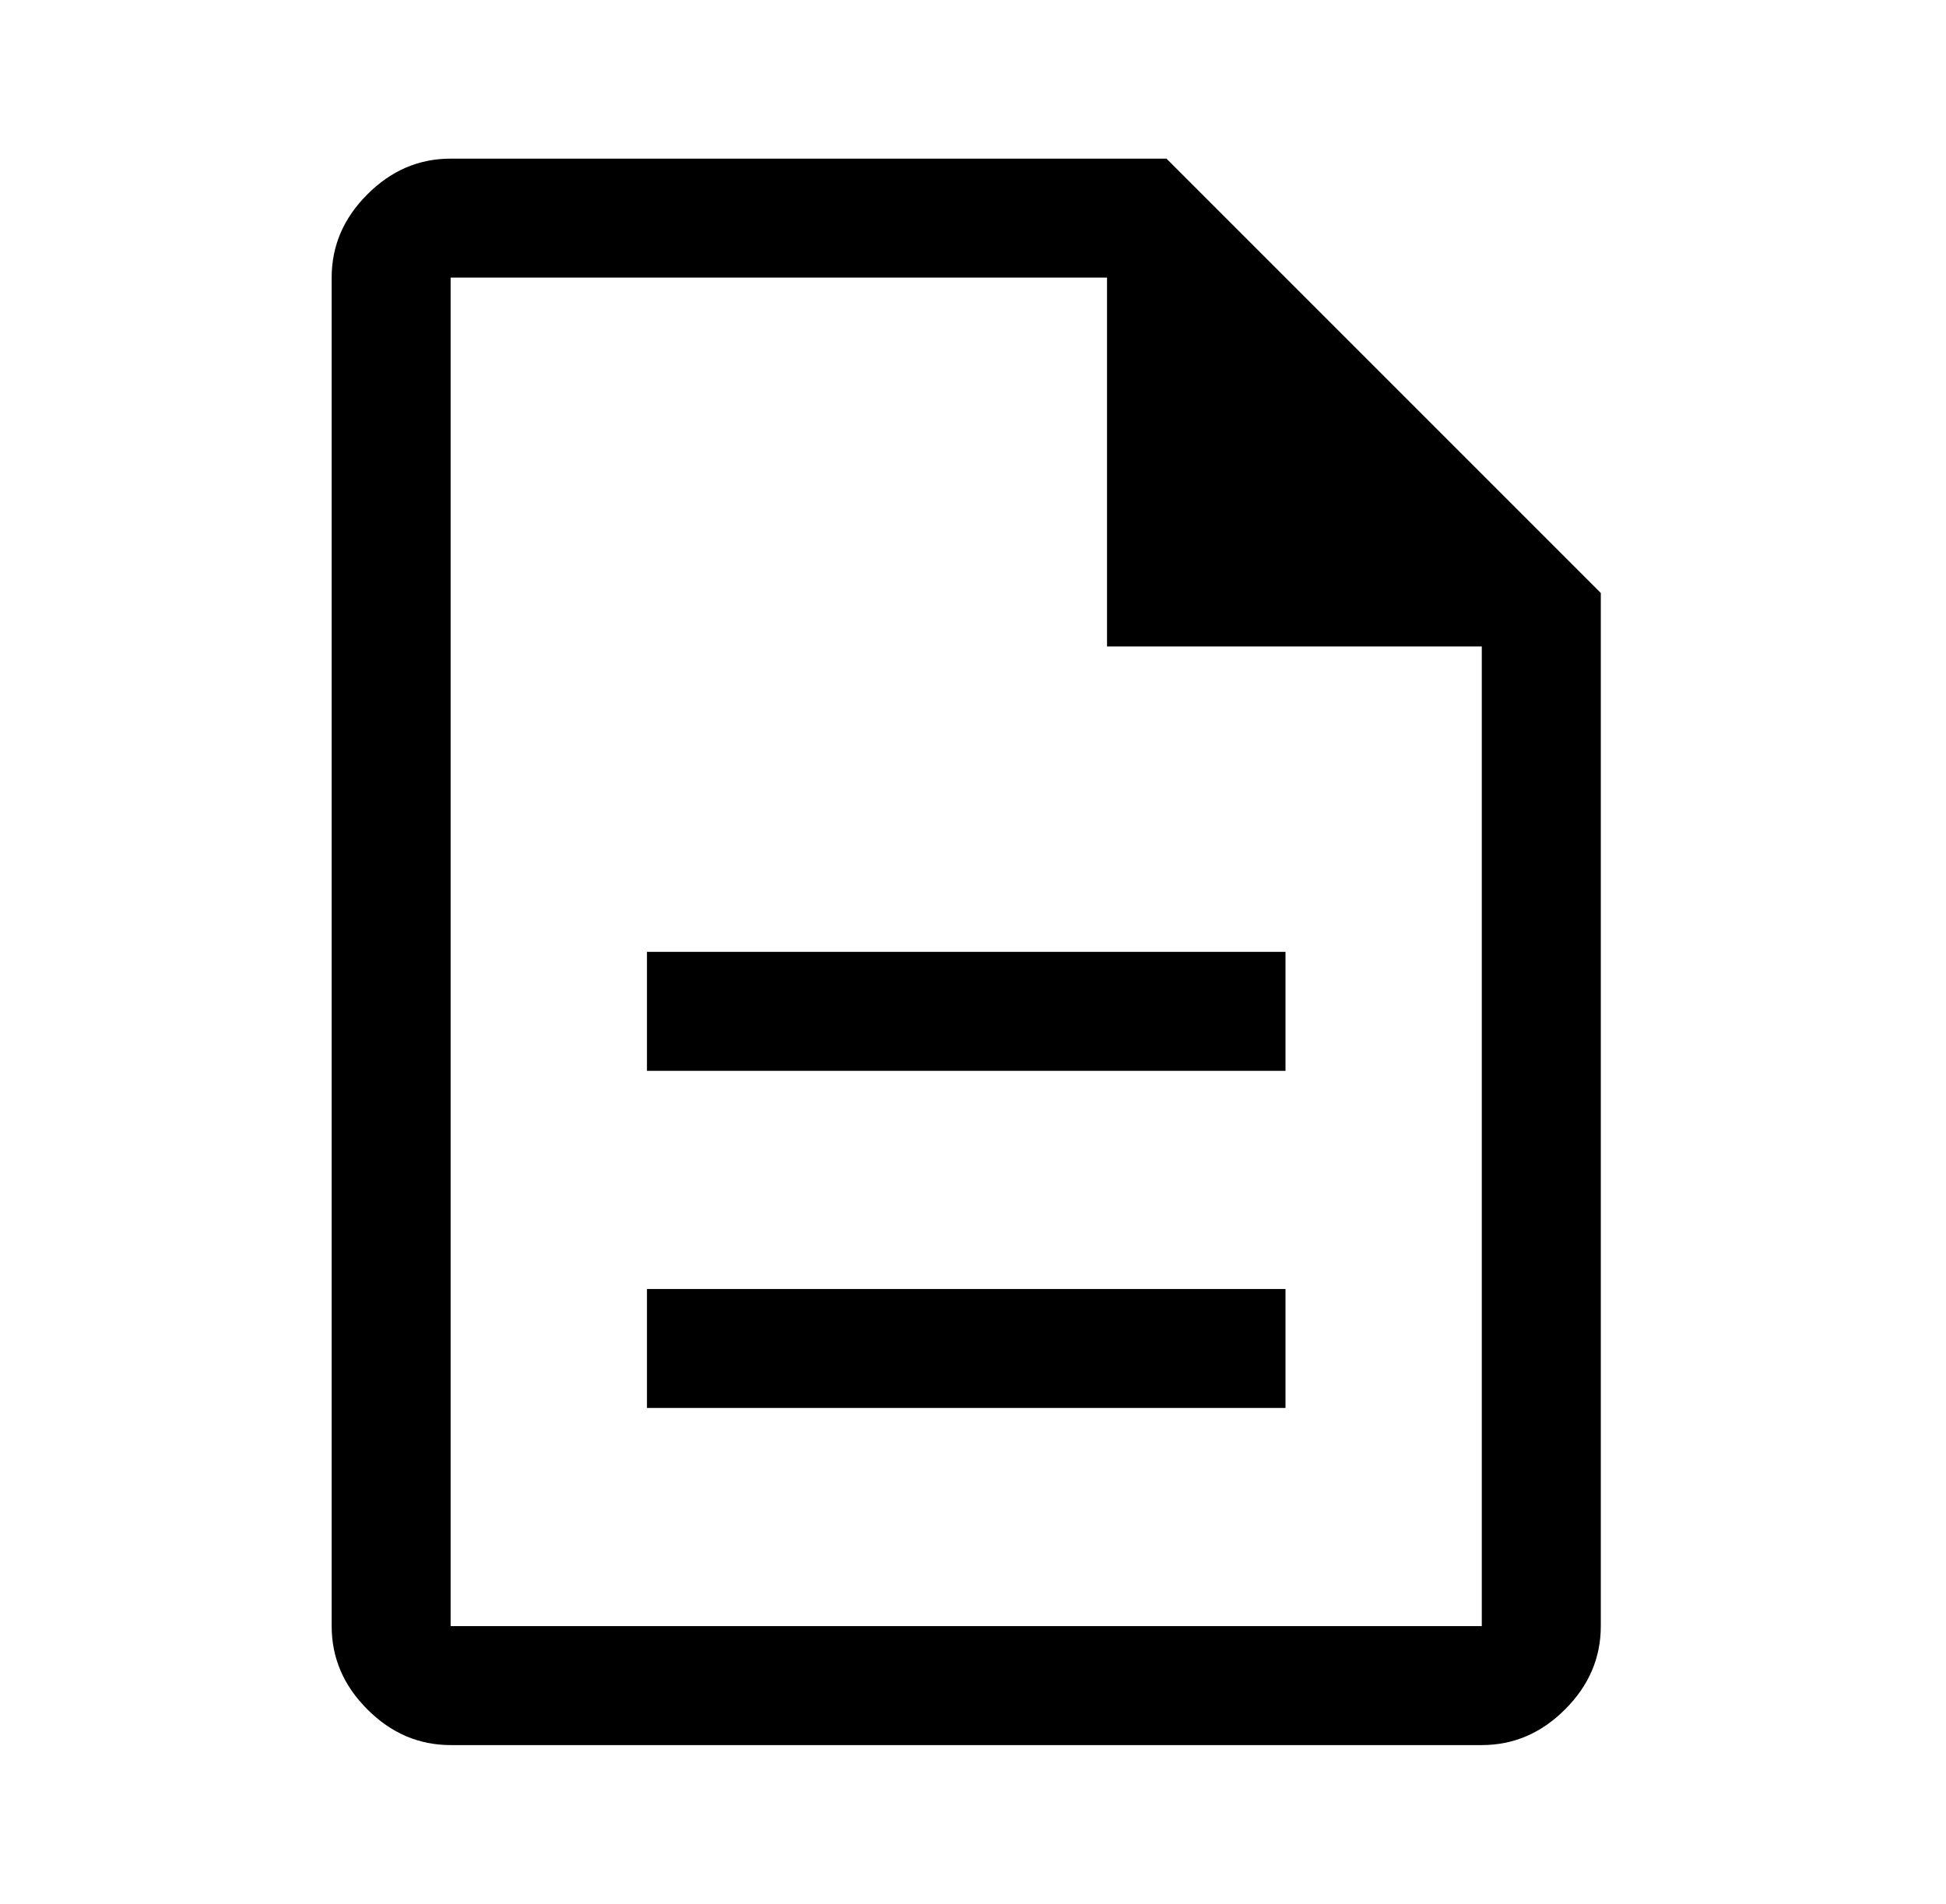<svg width="46" height="45" viewBox="0 0 46 45" fill="none" xmlns="http://www.w3.org/2000/svg">
<path d="M15.293 33.281H30.387V30.469H15.293V33.281ZM15.293 25.312H30.387V22.5H15.293V25.312ZM10.652 41.25C9.902 41.25 9.246 40.969 8.684 40.406C8.121 39.844 7.84 39.188 7.84 38.438V6.562C7.84 5.812 8.121 5.156 8.684 4.594C9.246 4.031 9.902 3.75 10.652 3.75H27.574L37.84 14.016V38.438C37.84 39.188 37.559 39.844 36.996 40.406C36.434 40.969 35.777 41.25 35.027 41.25H10.652ZM26.168 15.281V6.562H10.652V38.438H35.027V15.281H26.168Z" fill="black"/>
</svg>
